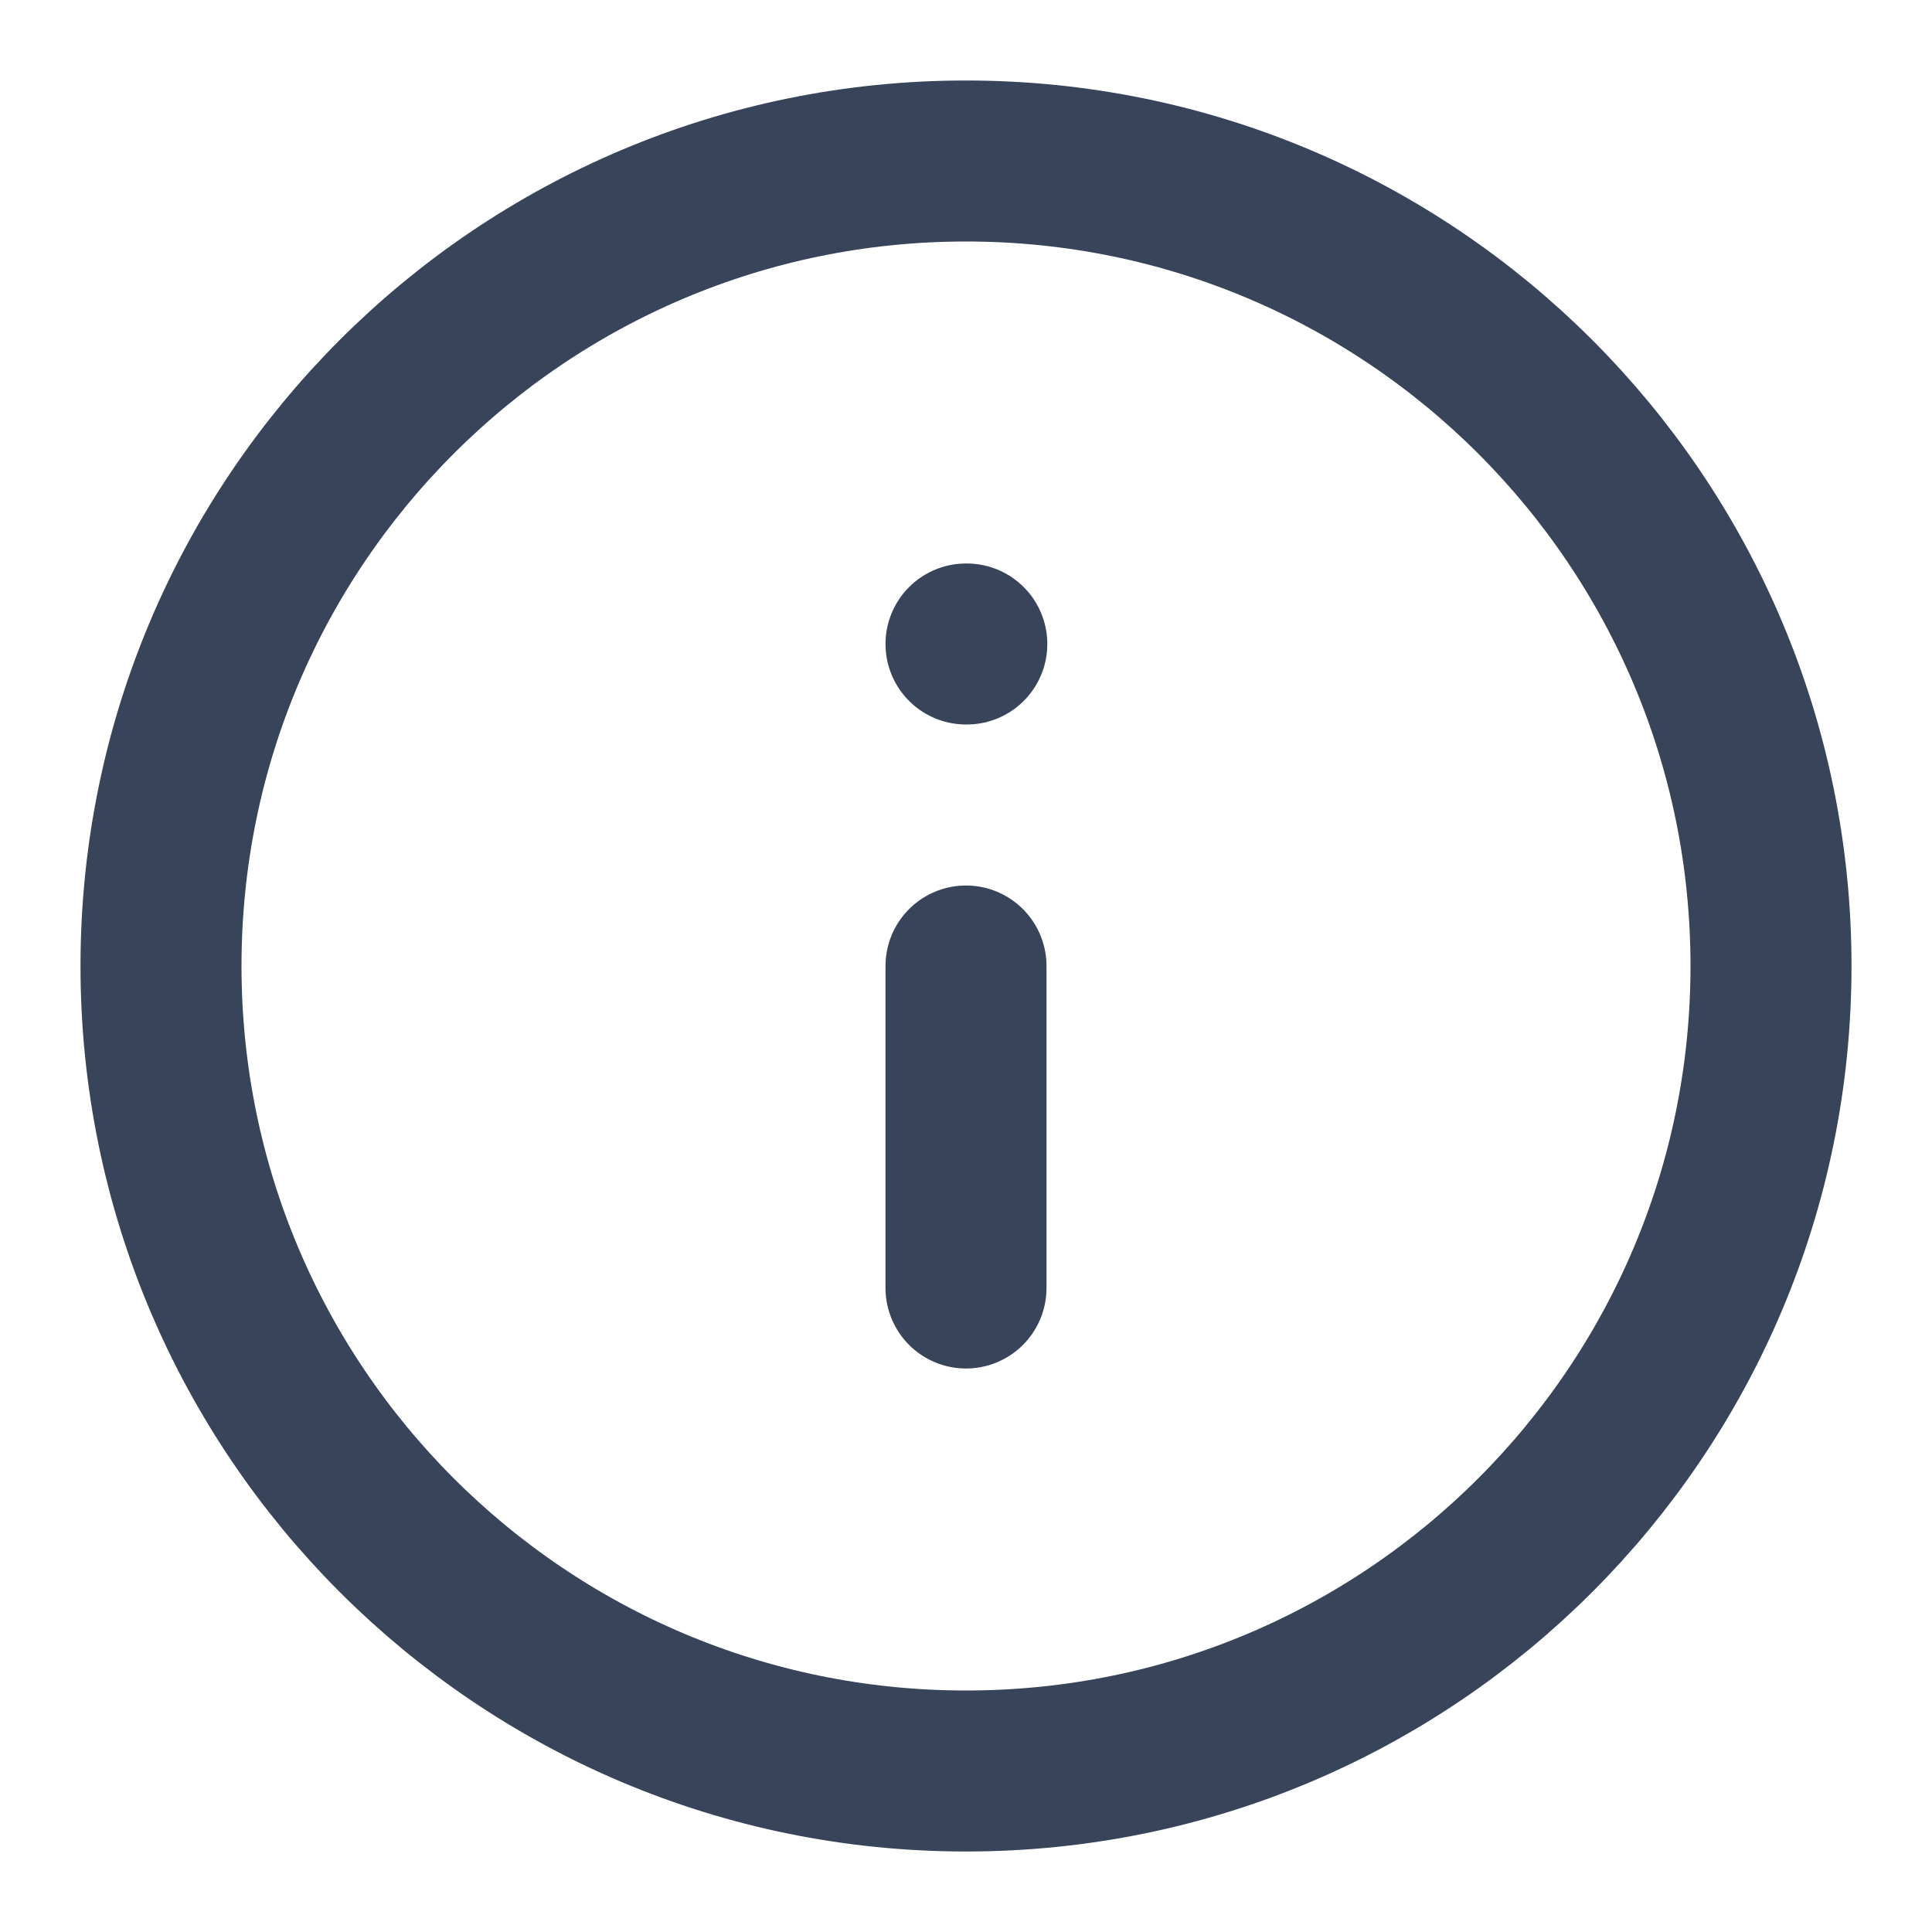 <svg width="24" height="24" viewBox="0 0 24 24" fill="none" xmlns="http://www.w3.org/2000/svg">
<path d="M12 22C17.523 22 22 17.523 22 12C22 6.477 17.523 2 12 2C6.477 2 2 6.477 2 12C2 17.523 6.477 22 12 22Z" stroke="#38445A" stroke-width="2" stroke-linecap="round" stroke-linejoin="round"/>
<path d="M12 16V12" stroke="#38445A" stroke-width="2" stroke-linecap="round" stroke-linejoin="round"/>
<path d="M12 8H12.01" stroke="#38445A" stroke-width="2" stroke-linecap="round" stroke-linejoin="round"/>
</svg>
